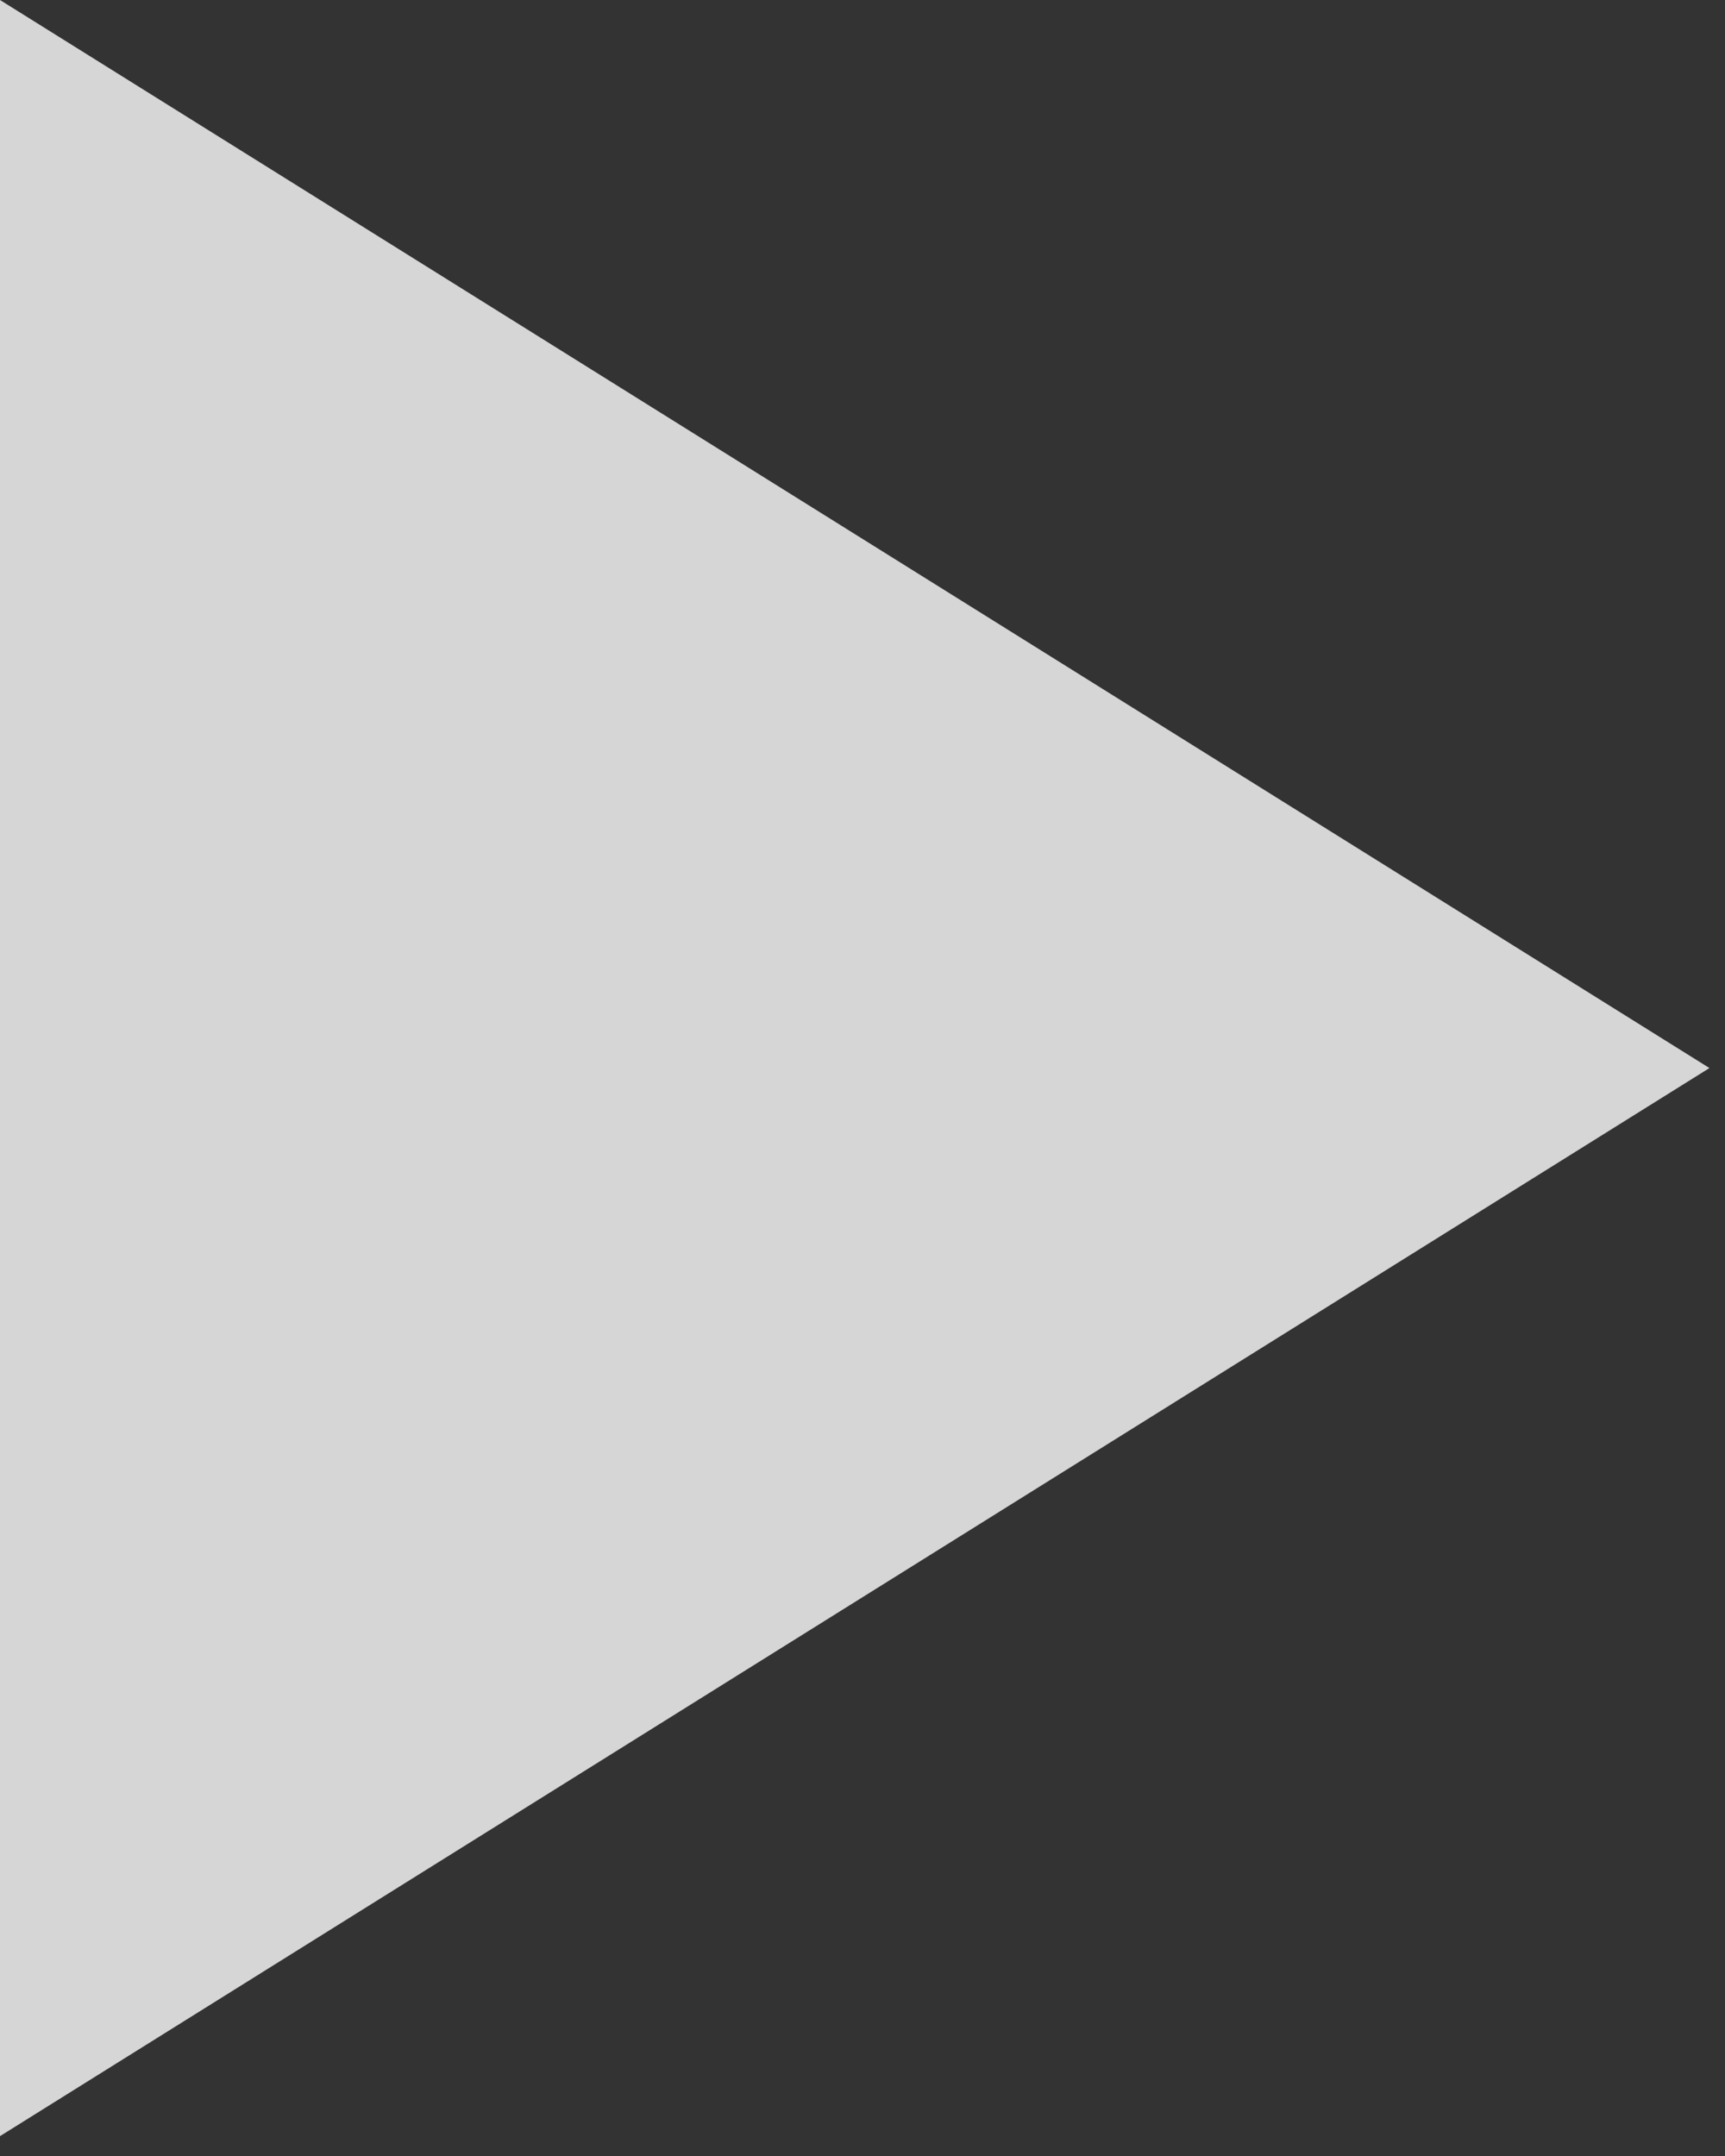 <?xml version="1.0" encoding="UTF-8"?>
<svg xmlns="http://www.w3.org/2000/svg" width="52" height="65" viewBox="0 0 52 65" fill="none">
  <rect x="0" y="0" width="52" height="65" fill="#333333" stroke="none"/>
  <path d="M51.531 32.2L0 64.401V0L51.531 32.2Z" fill="white" fill-opacity="0.8"></path>
</svg>
